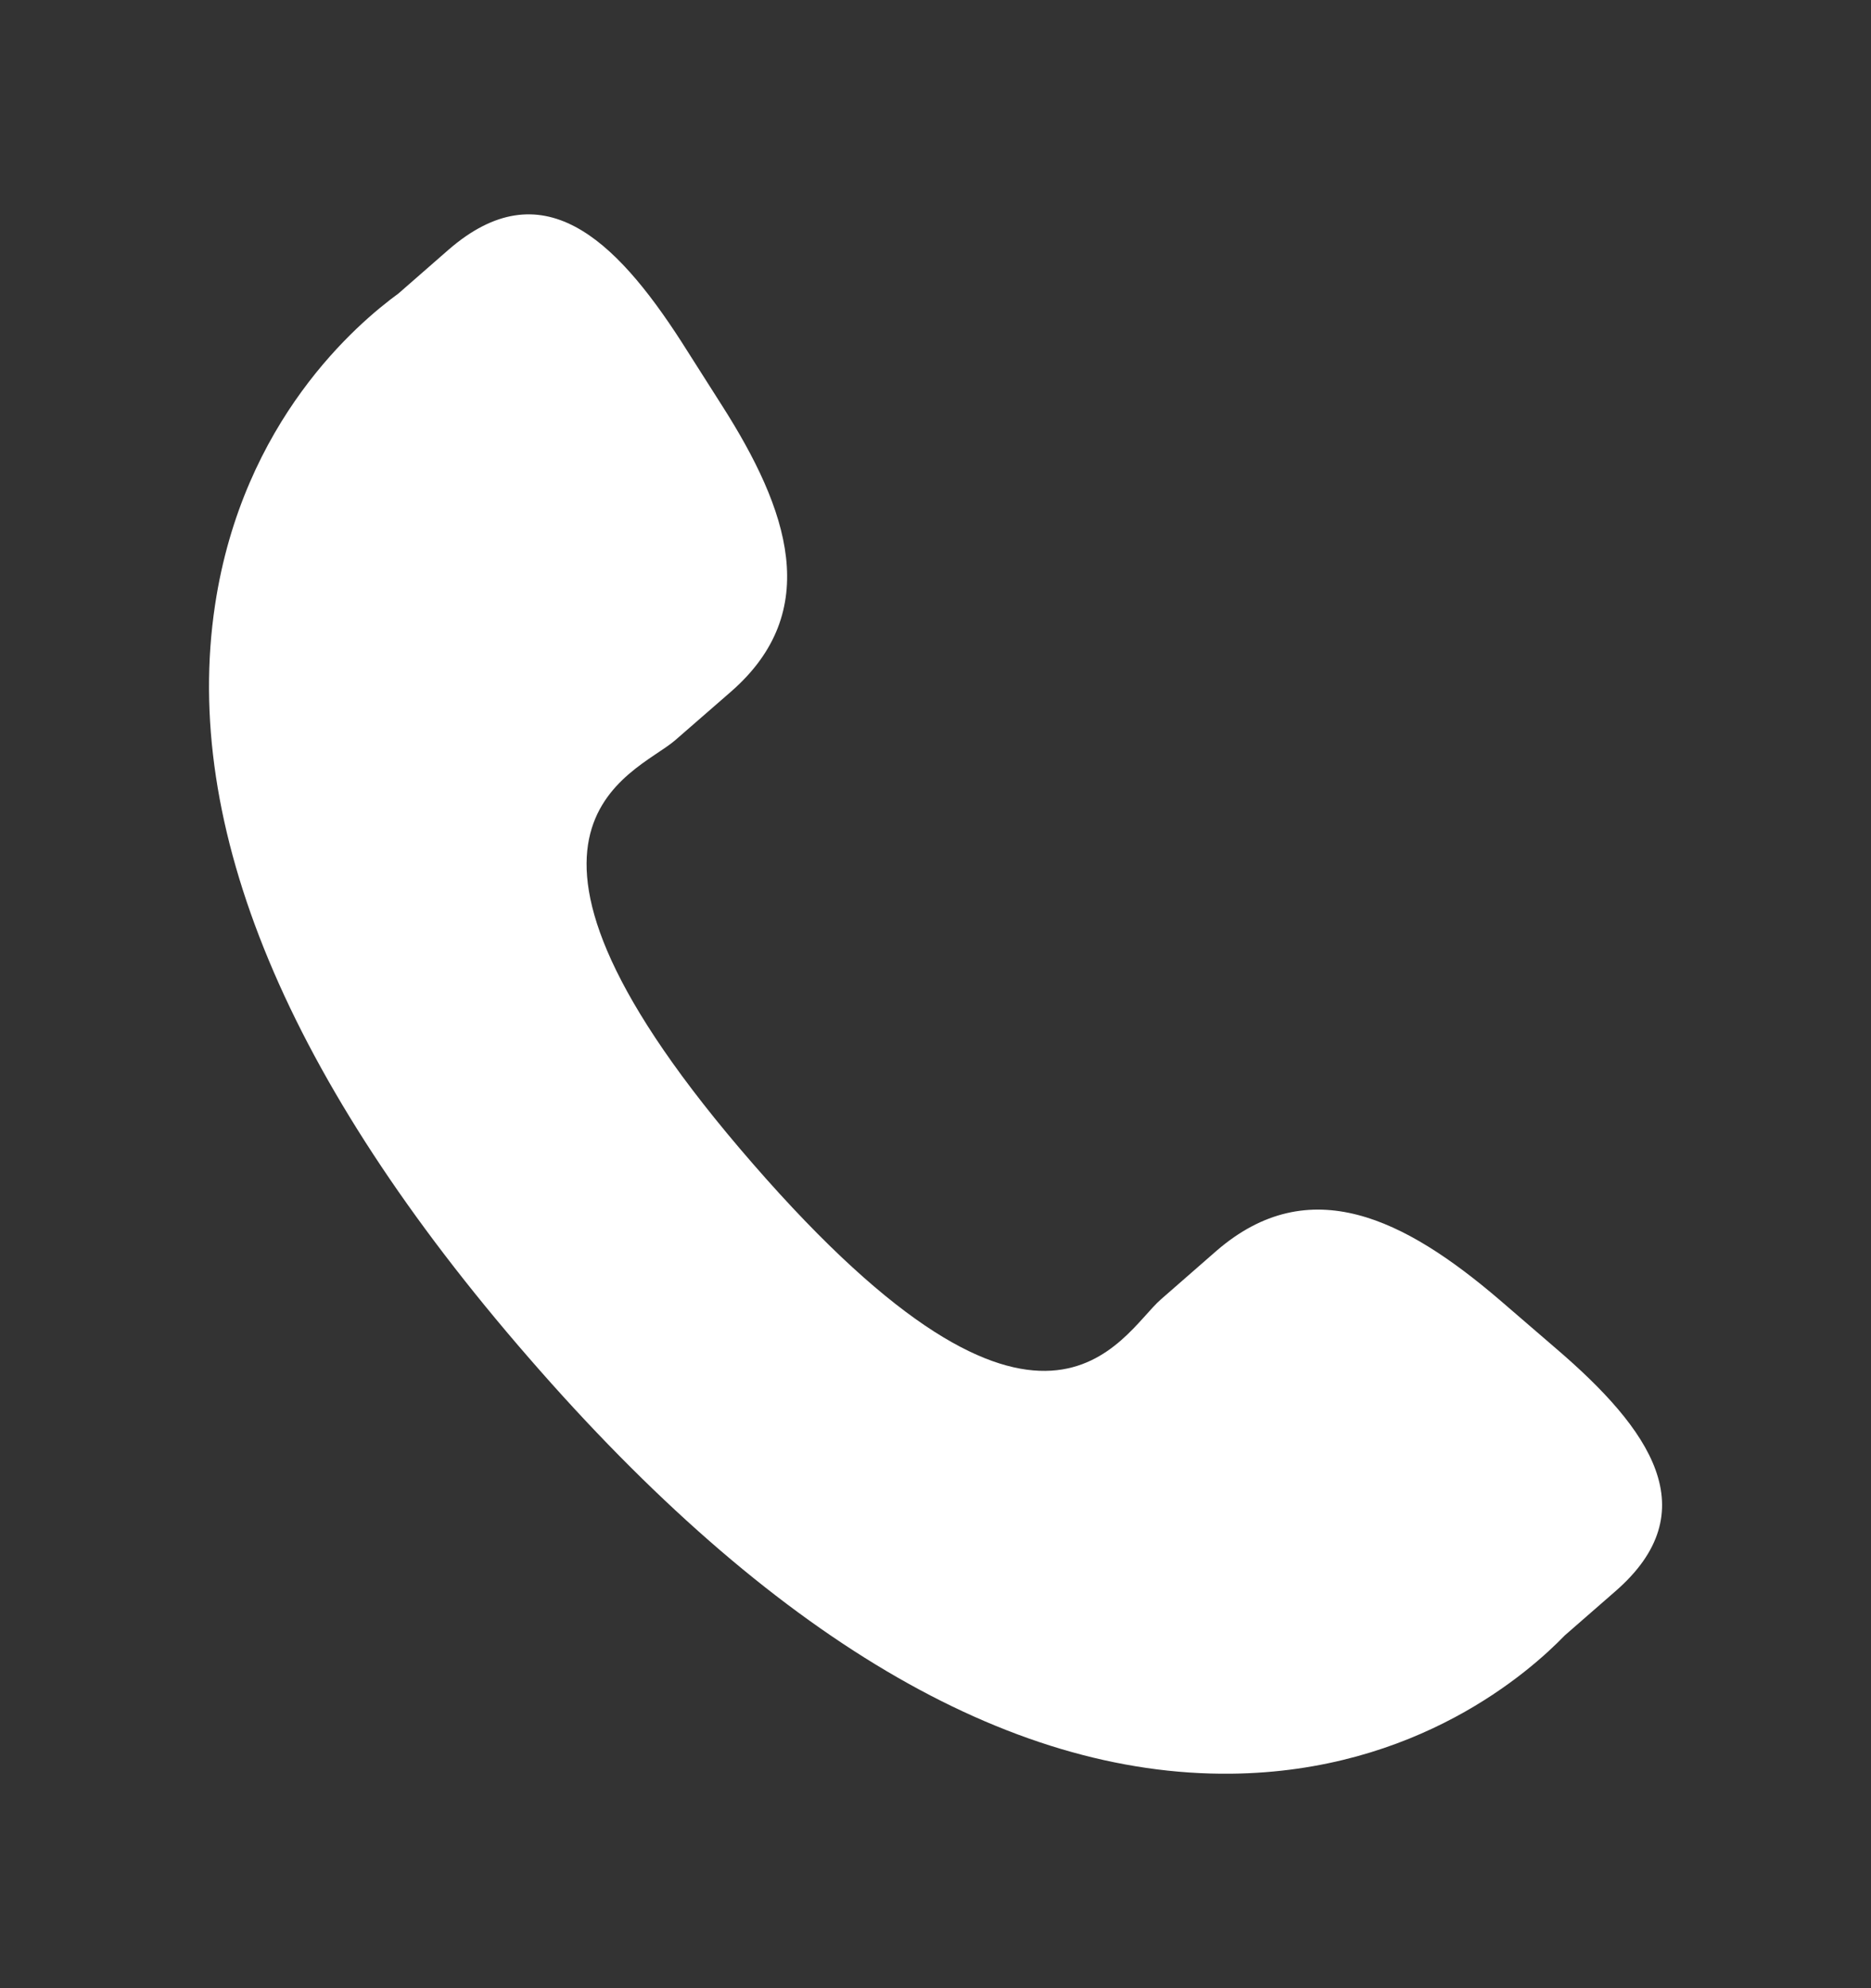 <?xml version="1.0" encoding="UTF-8"?> <svg xmlns="http://www.w3.org/2000/svg" width="16" height="17" viewBox="0 0 16 17" fill="none"><rect x="0" y="0" width="16" height="17" fill="#333333" stroke="none"/> <path d="M12.822 11.113C12.016 10.424 11.199 10.007 10.403 10.695L9.928 11.11C9.581 11.412 8.934 12.822 6.436 9.948C3.938 7.077 5.424 6.63 5.772 6.331L6.25 5.915C7.041 5.226 6.743 4.358 6.172 3.464L5.828 2.923C5.254 2.032 4.63 1.446 3.836 2.135L3.408 2.509C3.057 2.765 2.077 3.595 1.839 5.173C1.553 7.066 2.455 9.234 4.524 11.612C6.589 13.991 8.612 15.187 10.528 15.166C12.12 15.149 13.081 14.294 13.382 13.983L13.812 13.608C14.604 12.921 14.112 12.22 13.306 11.53L12.822 11.113Z" fill="white"></path> </svg> 